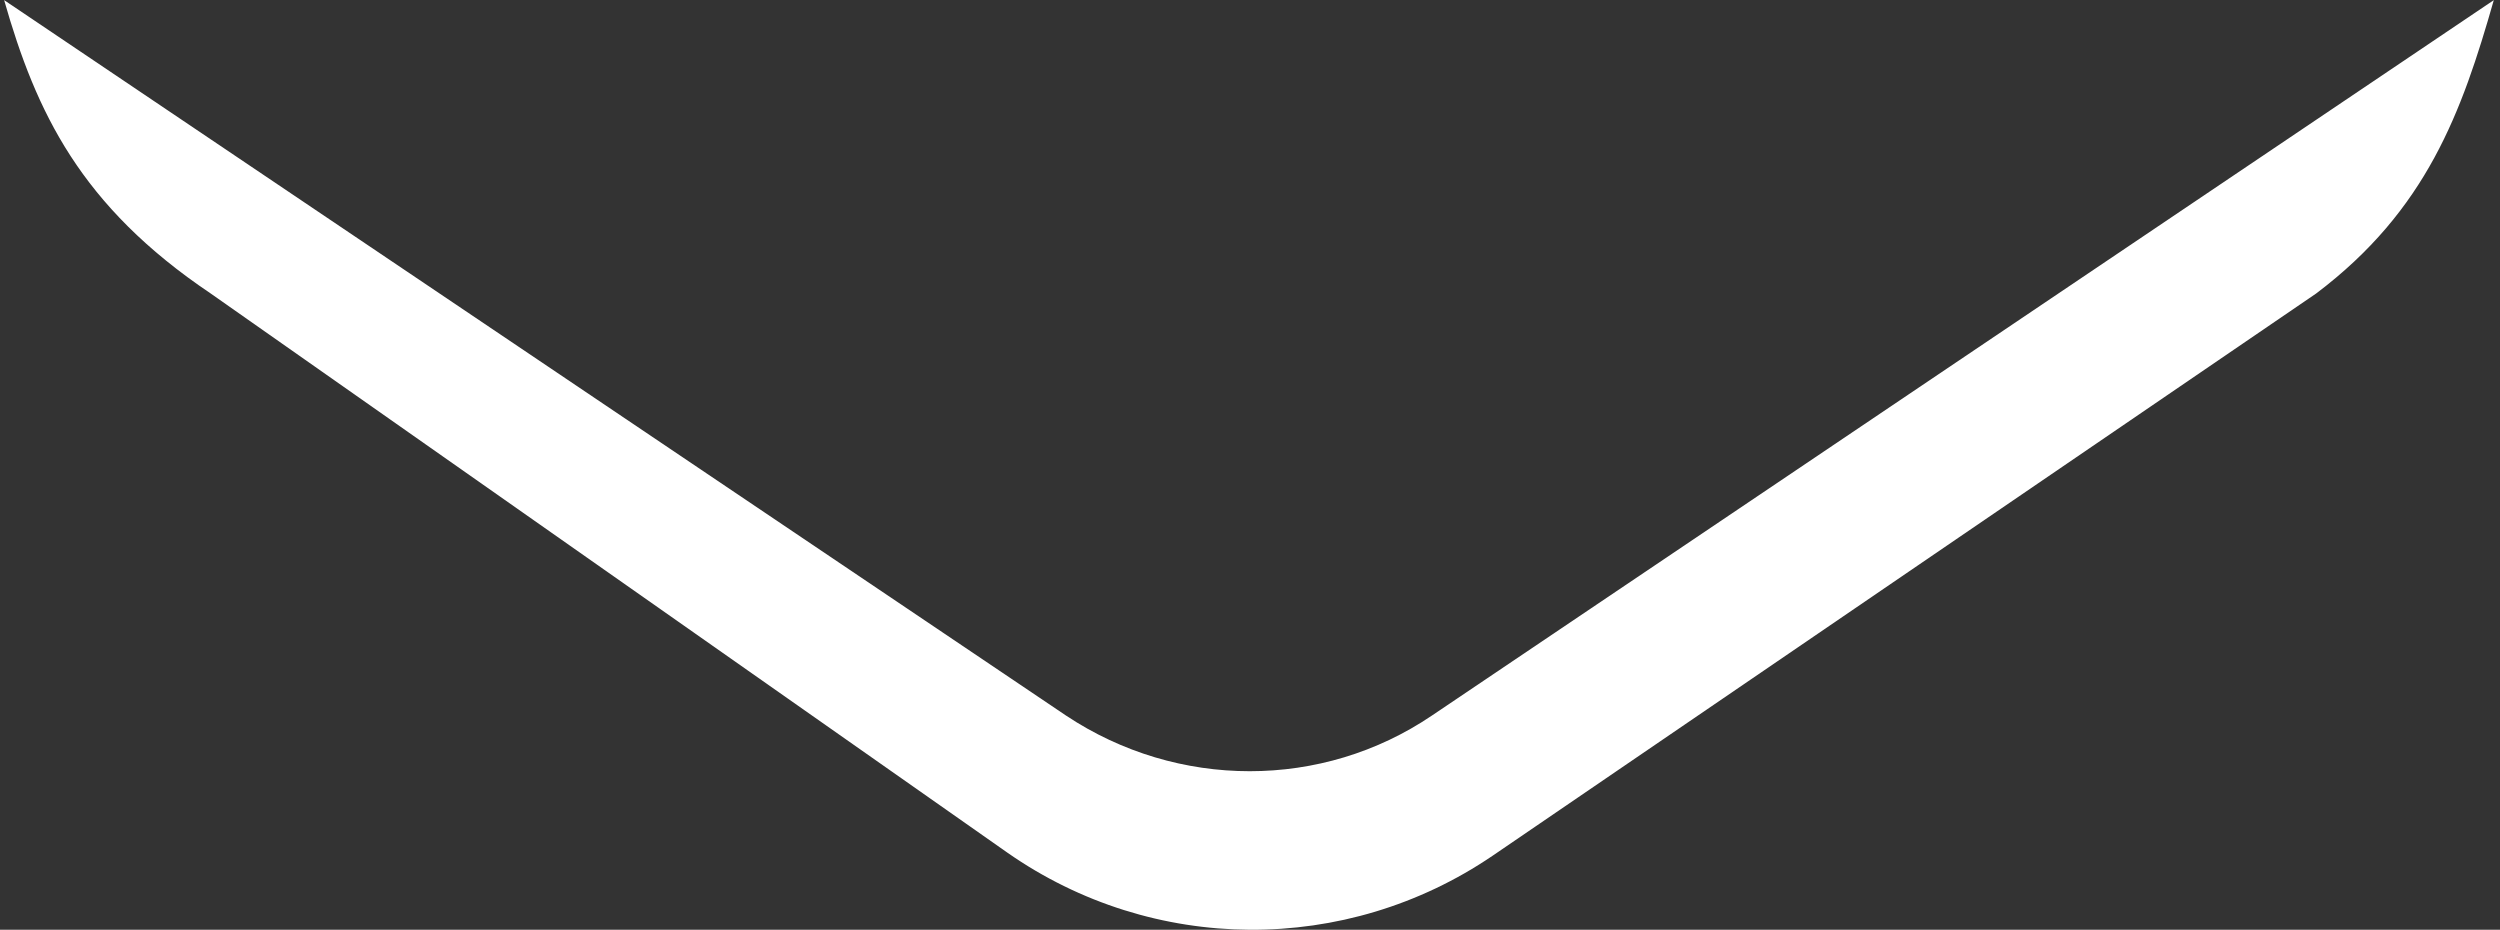 <svg width="242" height="90" viewBox="0 0 242 90" fill="none" xmlns="http://www.w3.org/2000/svg">
<rect x="0" y="0" width="242" height="90" fill="#333333" stroke="none"/>
<path d="M103.2 69.272L0.4 0.012C3.5 10.874 7.8 19.943 20.4 28.413L97.5 82.526C111.6 92.392 130.3 92.492 144.5 82.825L224.2 28.413C234.9 20.341 238.3 10.874 241.4 0.012L138.6 69.272C128 76.447 114 76.447 103.2 69.272Z" fill="white"/>
</svg>
